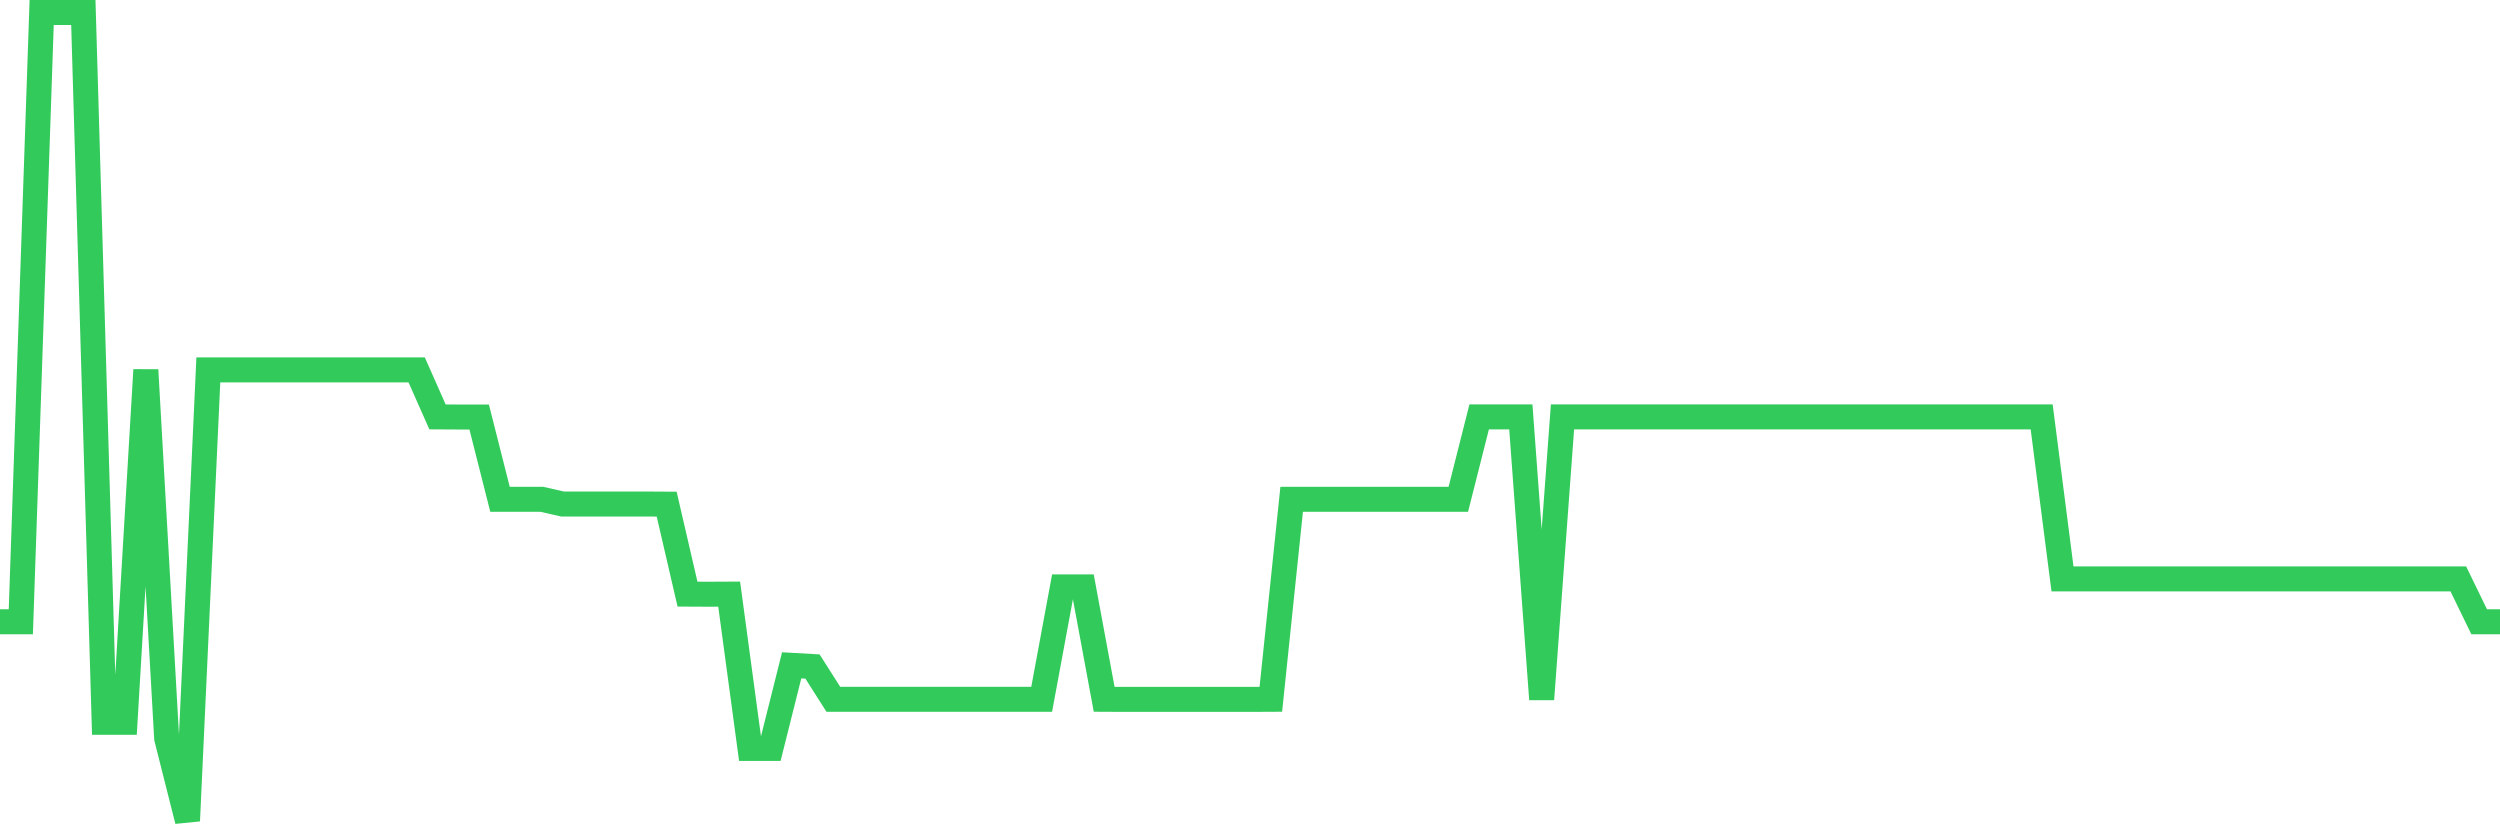 <svg
  xmlns="http://www.w3.org/2000/svg"
  xmlns:xlink="http://www.w3.org/1999/xlink"
  width="120"
  height="40"
  viewBox="0 0 120 40"
  preserveAspectRatio="none"
>
  <polyline
    points="0,29.845 1,29.845 2,0.6 3,0.6 4,0.6 5,34.671 6,34.671 7,17.755 8,35.44 9,39.4 10,17.755 11,17.755 12,17.755 13,17.755 14,17.755 15,17.755 16,17.755 17,17.755 18,17.755 19,17.755 20,17.755 21,20.011 22,20.017 23,20.017 24,23.965 25,23.965 26,23.965 27,24.193 28,24.193 29,24.193 30,24.193 31,24.193 32,24.199 33,28.518 34,28.523 35,28.518 36,35.925 37,35.925 38,31.936 39,31.993 40,33.566 41,33.566 42,33.566 43,33.566 44,33.566 45,33.566 46,33.566 47,33.566 48,33.566 49,33.566 50,33.566 51,28.17 52,28.17 53,33.566 54,33.571 55,33.571 56,33.571 57,33.571 58,33.571 59,33.571 60,33.571 61,33.566 62,23.965 63,23.965 64,23.965 65,23.965 66,23.965 67,23.965 68,23.965 69,23.965 70,23.965 71,20.011 72,20.011 73,20.011 74,33.566 75,20.011 76,20.011 77,20.011 78,20.011 79,20.011 80,20.011 81,20.011 82,20.011 83,20.011 84,20.011 85,20.011 86,20.011 87,20.011 88,20.011 89,20.011 90,20.011 91,20.011 92,20.011 93,20.011 94,20.011 95,20.011 96,20.011 97,20.011 98,20.011 99,27.788 100,27.788 101,27.788 102,27.788 103,27.788 104,27.788 105,27.788 106,27.788 107,27.788 108,27.788 109,27.788 110,27.788 111,27.788 112,27.788 113,27.788 114,27.788 115,27.788 116,27.788 117,27.788 118,27.788 119,29.845 120,29.845"
    fill="none"
    stroke="#32ca5b"
    stroke-width="1.2"
  >
  </polyline>
</svg>